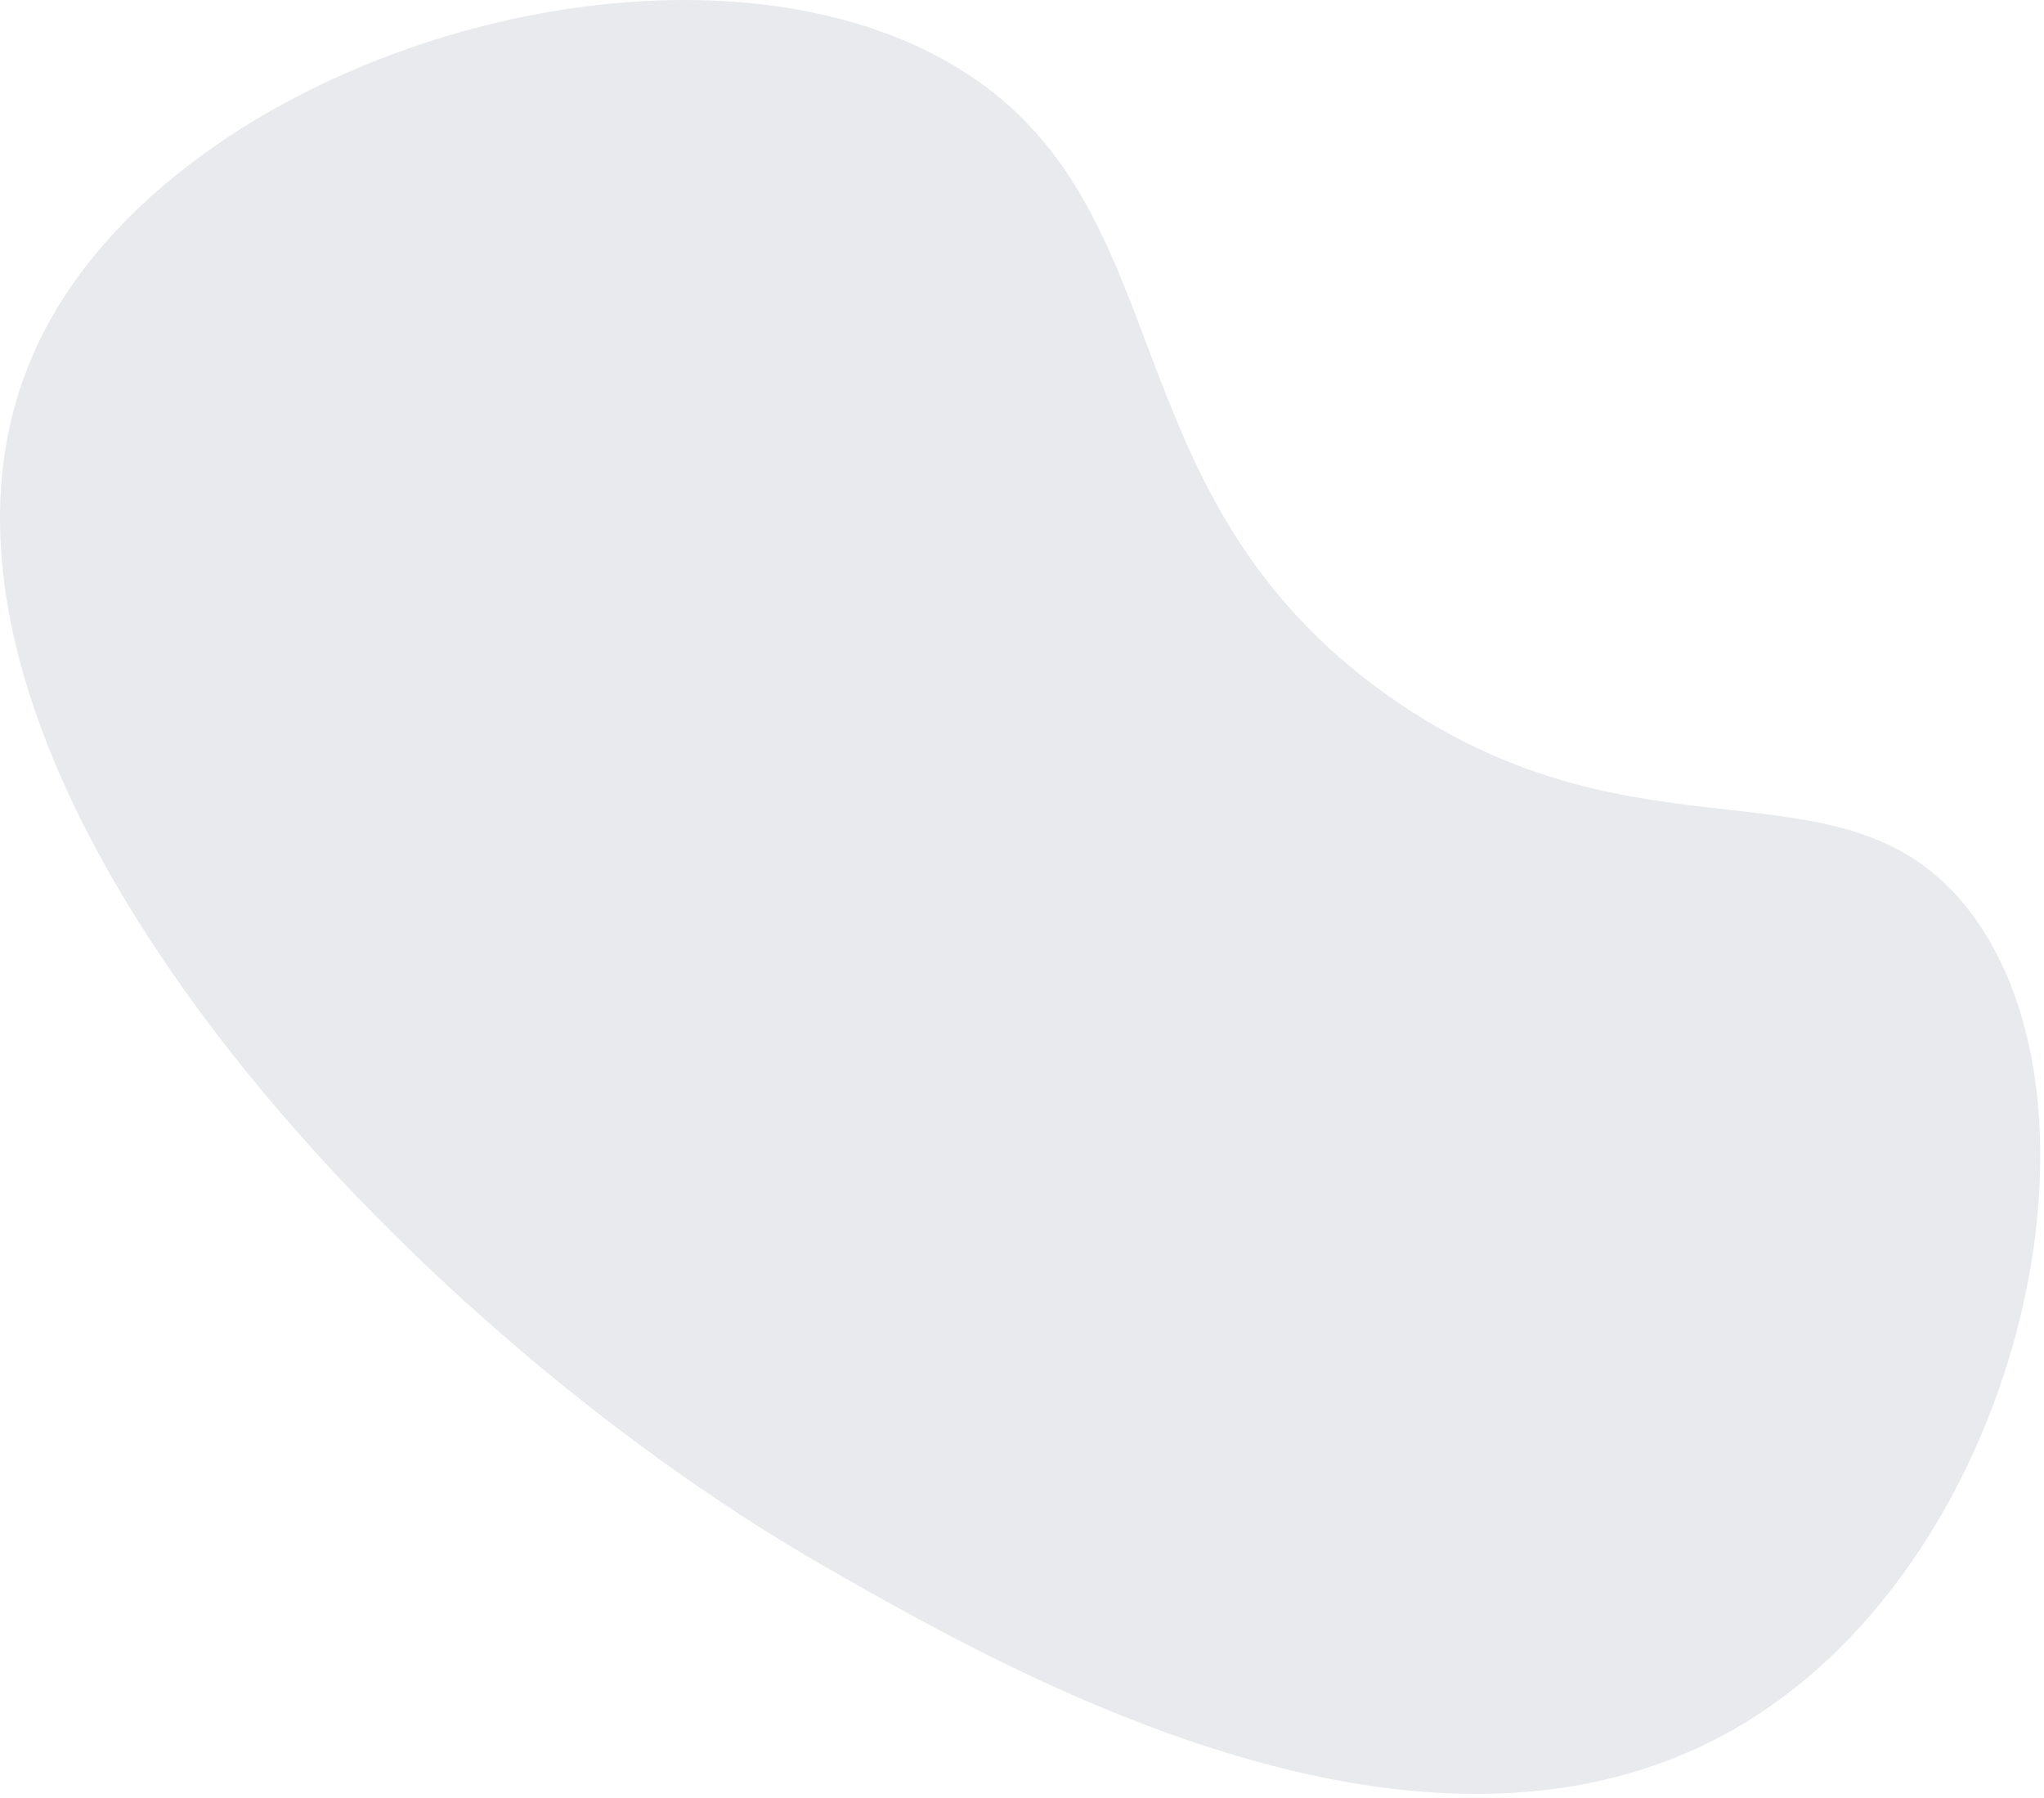 <svg xmlns="http://www.w3.org/2000/svg" width="473" height="416" viewBox="0 0 473 416" fill="none"><path d="M8.683 79.752C40.193 12.92 157.996 -21.977 220.598 15.087C274.973 47.181 254.848 114.147 321.503 161.186C380.079 202.491 427.243 173.031 456.077 211.204C490.199 256.396 468.042 355.937 407.778 396.1C334.813 444.793 234.429 387.403 191.424 362.814C89.575 304.606 -34.051 170.552 8.683 79.752Z" fill="#E8EAED"></path></svg>